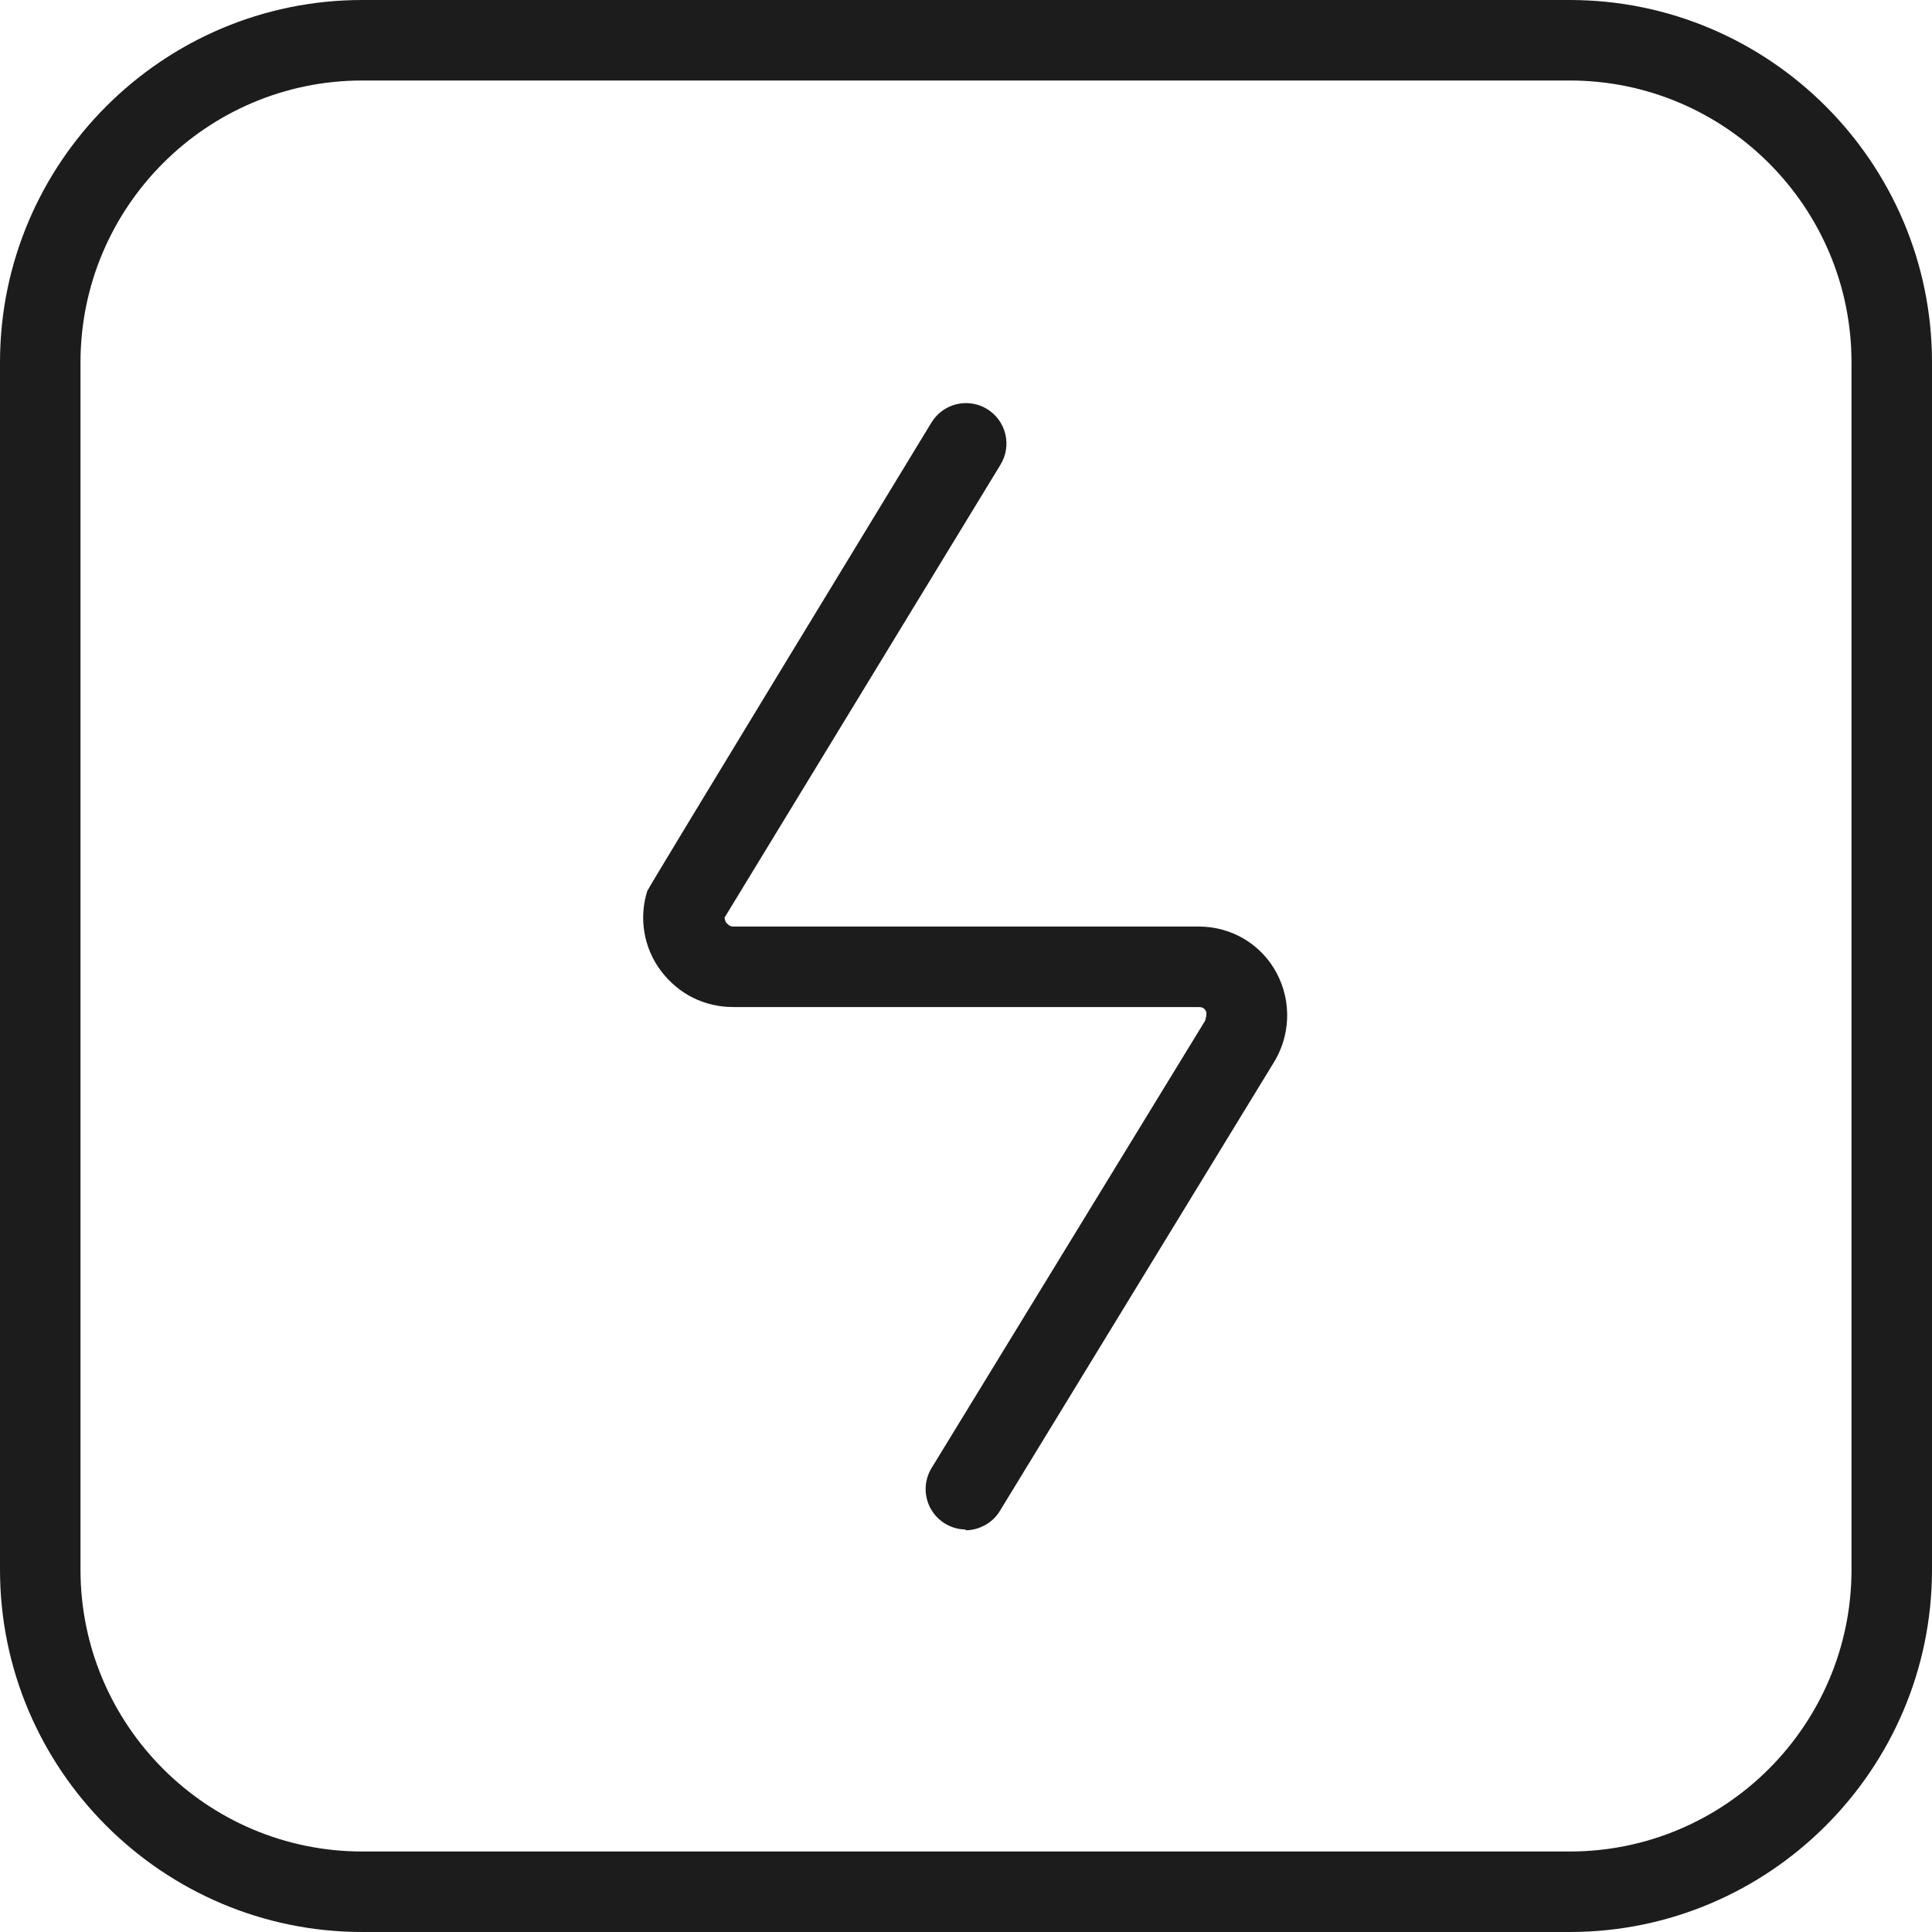 <svg width="45" height="45" viewBox="0 0 45 45" fill="none" xmlns="http://www.w3.org/2000/svg">
<path d="M22.5 35.625C22.334 35.625 22.17 35.581 22.026 35.496C21.883 35.413 21.764 35.292 21.682 35.147C21.6 35.002 21.558 34.838 21.56 34.672C21.562 34.506 21.608 34.343 21.694 34.2L28.069 23.775C28.069 23.775 28.125 23.606 28.087 23.55C28.05 23.475 27.994 23.456 27.919 23.456H17.081C16.406 23.456 15.806 23.156 15.394 22.613C15.197 22.351 15.066 22.046 15.01 21.723C14.955 21.4 14.977 21.069 15.075 20.756C15.094 20.681 21.694 9.844 21.694 9.844C21.758 9.738 21.842 9.646 21.942 9.572C22.041 9.499 22.154 9.446 22.275 9.416C22.395 9.387 22.52 9.381 22.642 9.4C22.764 9.418 22.882 9.461 22.988 9.525C23.093 9.589 23.186 9.673 23.259 9.773C23.332 9.873 23.385 9.986 23.415 10.106C23.444 10.226 23.45 10.351 23.431 10.473C23.413 10.595 23.37 10.713 23.306 10.819L16.875 21.375C16.875 21.375 16.894 21.469 16.913 21.488C16.95 21.525 16.988 21.581 17.081 21.581H27.919C28.688 21.581 29.381 21.994 29.738 22.669C30.094 23.344 30.056 24.15 29.644 24.788L23.288 35.194C23.119 35.475 22.8 35.644 22.481 35.644L22.5 35.625ZM45 36.562V8.438C45 3.788 41.212 0 36.562 0H8.438C3.788 0 0 3.788 0 8.438V36.562C0 41.212 3.788 45 8.438 45H36.562C41.212 45 45 41.212 45 36.562ZM36.562 1.875C40.181 1.875 43.125 4.819 43.125 8.438V36.562C43.125 40.181 40.181 43.125 36.562 43.125H8.438C4.819 43.125 1.875 40.181 1.875 36.562V8.438C1.875 4.819 4.819 1.875 8.438 1.875H36.562Z" fill="#1C1C1D"/>
</svg>
